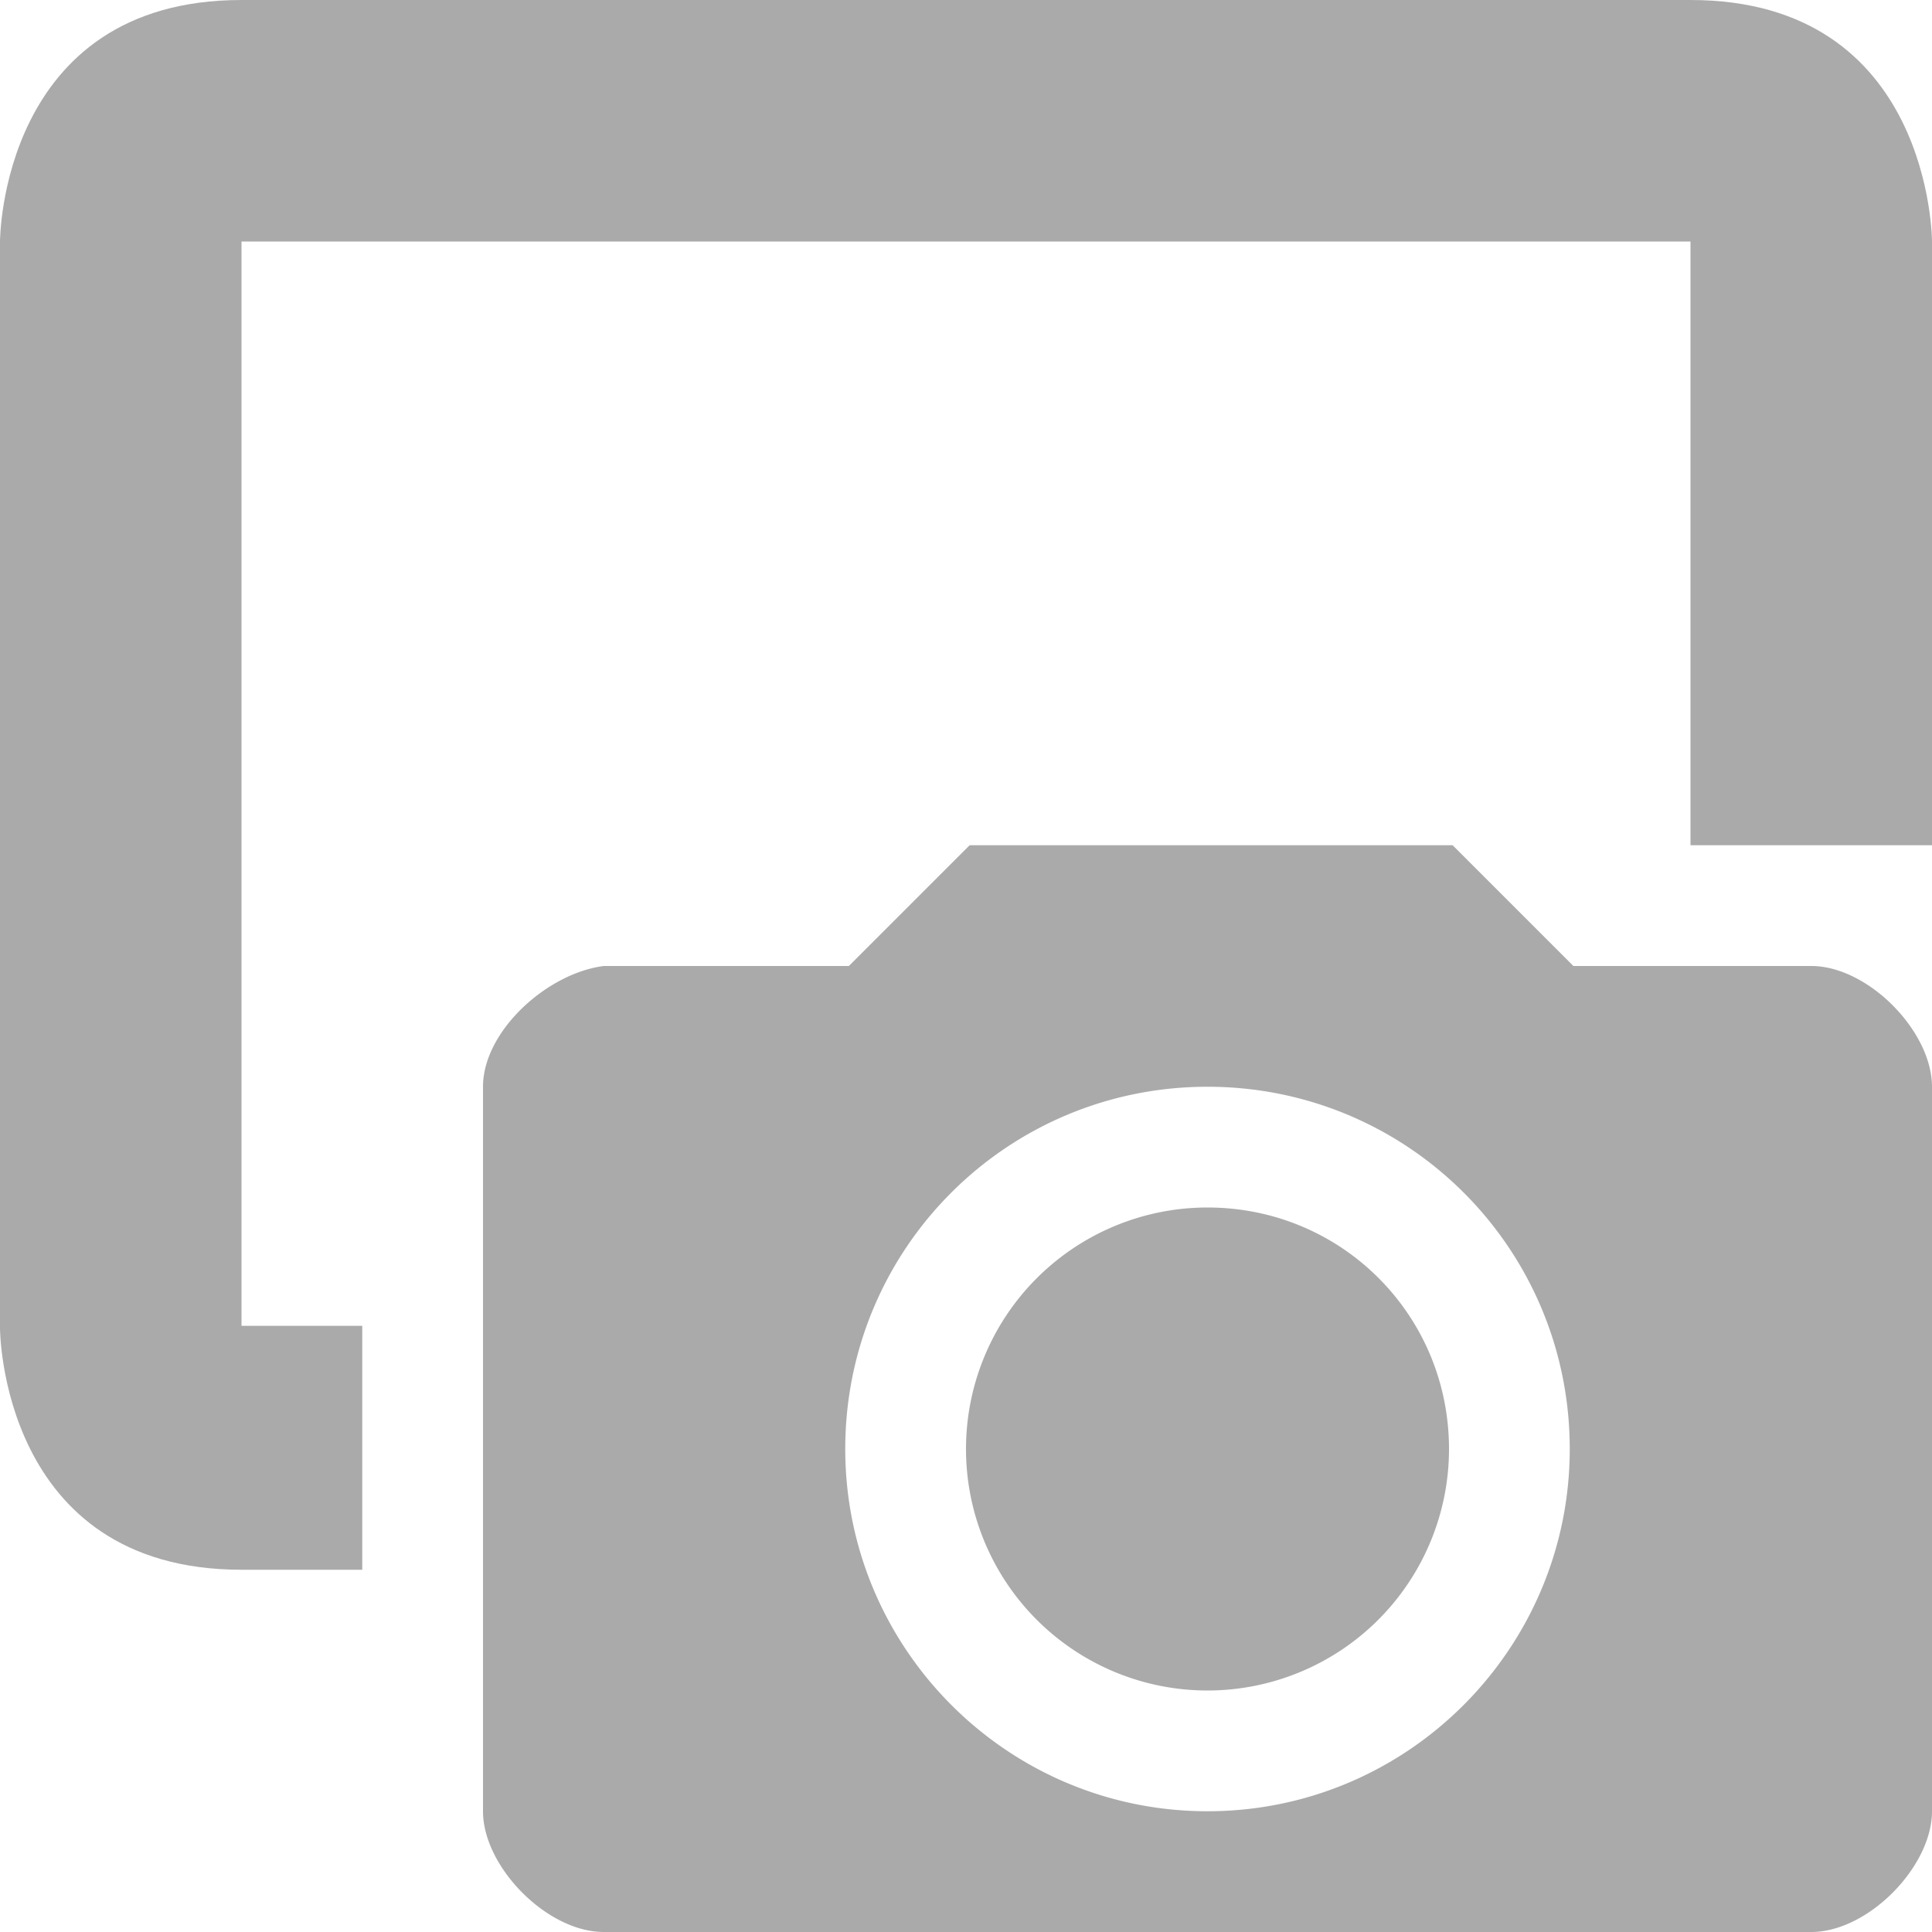 <svg xmlns="http://www.w3.org/2000/svg" width="16" height="16"><path d="M2 0C0 0 0 2 0 2v9s0 2 2 2h1v-2.02H2V2h12v5h2V2s0-2-2-2z" fill="#aaaaaa"/><path d="M8.03 7l-1 1H5c-.47.06-1 .54-1 1v6c0 .46.53 1 1 1h10c.47 0 1-.54 1-1V9c0-.46-.53-1-1-1h-1.97l-1-1zM10 9c1.66 0 3 1.34 3 3 0 1.65-1.34 3-3 3s-3-1.35-3-3c0-1.66 1.34-3 3-3zm0 1a2 2 0 1 0 2 2c0-1.11-.89-2-2-2z" fill="#aaaaaa"/></svg>
